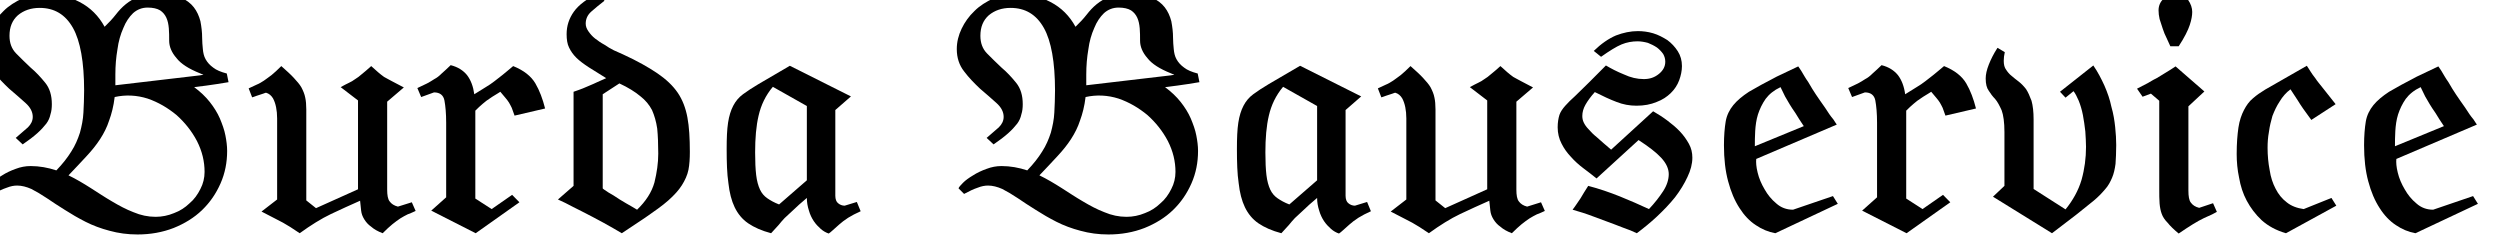 <?xml version="1.0" encoding="UTF-8" standalone="no"?>
<!DOCTYPE svg PUBLIC "-//W3C//DTD SVG 1.1//EN" "http://www.w3.org/Graphics/SVG/1.1/DTD/svg11.dtd">
<svg width="100%" height="100%" viewBox="0 0 315 31" version="1.1" xmlns="http://www.w3.org/2000/svg" xmlns:xlink="http://www.w3.org/1999/xlink" xml:space="preserve" xmlns:serif="http://www.serif.com/" style="fill-rule:evenodd;clip-rule:evenodd;stroke-linejoin:round;stroke-miterlimit:2;">
    <g id="Burda-Bauservice" serif:id="Burda Bauservice" transform="matrix(0.038,0,0,0.065,-559.569,-171.39)">
        <g transform="matrix(1151.01,0,0,600,14620,3070.87)">
            <path d="M0.517,-0.699C0.532,-0.699 0.544,-0.696 0.553,-0.69C0.561,-0.684 0.567,-0.676 0.571,-0.666C0.575,-0.656 0.577,-0.645 0.578,-0.632C0.579,-0.619 0.579,-0.606 0.579,-0.592C0.579,-0.573 0.586,-0.554 0.6,-0.536C0.613,-0.517 0.636,-0.501 0.667,-0.487C0.672,-0.484 0.676,-0.483 0.677,-0.483C0.678,-0.482 0.674,-0.481 0.667,-0.48L0.424,-0.448L0.424,-0.483C0.424,-0.511 0.426,-0.538 0.43,-0.564C0.433,-0.59 0.439,-0.613 0.447,-0.633C0.454,-0.653 0.464,-0.669 0.475,-0.681C0.487,-0.693 0.501,-0.699 0.517,-0.699ZM0.254,-0.173C0.23,-0.182 0.205,-0.187 0.18,-0.187C0.165,-0.187 0.151,-0.184 0.137,-0.178C0.122,-0.172 0.109,-0.165 0.098,-0.157C0.086,-0.149 0.076,-0.141 0.069,-0.133C0.062,-0.125 0.057,-0.119 0.056,-0.115L0.072,-0.097C0.087,-0.106 0.1,-0.113 0.111,-0.117C0.122,-0.122 0.132,-0.124 0.141,-0.124C0.154,-0.124 0.168,-0.12 0.182,-0.113C0.196,-0.105 0.211,-0.095 0.227,-0.083C0.243,-0.071 0.26,-0.058 0.279,-0.045C0.297,-0.032 0.317,-0.019 0.338,-0.007C0.359,0.005 0.383,0.015 0.407,0.022C0.433,0.03 0.459,0.034 0.488,0.034C0.525,0.034 0.56,0.027 0.592,0.013C0.623,-0.001 0.651,-0.02 0.674,-0.045C0.697,-0.07 0.714,-0.098 0.727,-0.131C0.74,-0.164 0.746,-0.199 0.746,-0.236C0.746,-0.252 0.744,-0.269 0.741,-0.286C0.738,-0.304 0.732,-0.322 0.725,-0.341C0.718,-0.359 0.708,-0.377 0.696,-0.394C0.684,-0.411 0.669,-0.427 0.651,-0.442C0.676,-0.445 0.698,-0.449 0.717,-0.452C0.735,-0.455 0.746,-0.457 0.75,-0.458L0.745,-0.486C0.728,-0.491 0.715,-0.497 0.706,-0.505C0.696,-0.513 0.689,-0.522 0.684,-0.532C0.679,-0.542 0.677,-0.553 0.676,-0.565C0.675,-0.577 0.674,-0.589 0.674,-0.601C0.674,-0.62 0.672,-0.637 0.669,-0.655C0.665,-0.672 0.659,-0.687 0.65,-0.7C0.641,-0.713 0.628,-0.724 0.612,-0.732C0.595,-0.74 0.575,-0.744 0.55,-0.744C0.527,-0.744 0.507,-0.741 0.493,-0.735C0.477,-0.728 0.465,-0.72 0.454,-0.71C0.443,-0.7 0.434,-0.689 0.425,-0.676C0.416,-0.663 0.405,-0.65 0.393,-0.637C0.376,-0.672 0.352,-0.699 0.321,-0.717C0.29,-0.735 0.258,-0.744 0.224,-0.744C0.2,-0.744 0.178,-0.739 0.157,-0.729C0.136,-0.718 0.117,-0.705 0.102,-0.688C0.086,-0.671 0.074,-0.652 0.065,-0.631C0.056,-0.61 0.051,-0.588 0.051,-0.565C0.051,-0.537 0.058,-0.513 0.072,-0.493C0.086,-0.472 0.102,-0.454 0.118,-0.437C0.136,-0.42 0.151,-0.405 0.165,-0.391C0.179,-0.377 0.186,-0.362 0.186,-0.346C0.186,-0.333 0.181,-0.322 0.172,-0.312C0.162,-0.302 0.15,-0.291 0.137,-0.278L0.157,-0.257C0.174,-0.27 0.188,-0.282 0.199,-0.293C0.21,-0.304 0.218,-0.314 0.225,-0.324C0.231,-0.333 0.235,-0.343 0.237,-0.354C0.24,-0.364 0.241,-0.375 0.241,-0.387C0.241,-0.415 0.235,-0.438 0.222,-0.456C0.209,-0.474 0.195,-0.491 0.18,-0.505C0.165,-0.521 0.151,-0.536 0.138,-0.551C0.125,-0.566 0.119,-0.585 0.119,-0.608C0.119,-0.636 0.127,-0.658 0.143,-0.674C0.16,-0.69 0.181,-0.698 0.206,-0.698C0.248,-0.698 0.28,-0.677 0.302,-0.633C0.323,-0.591 0.334,-0.523 0.334,-0.431C0.334,-0.406 0.333,-0.382 0.332,-0.36C0.331,-0.337 0.327,-0.316 0.322,-0.295C0.316,-0.274 0.308,-0.253 0.297,-0.234C0.286,-0.214 0.272,-0.194 0.254,-0.173ZM0.422,-0.41C0.454,-0.418 0.486,-0.416 0.517,-0.405C0.548,-0.393 0.575,-0.375 0.6,-0.352C0.624,-0.328 0.644,-0.3 0.659,-0.268C0.674,-0.235 0.681,-0.202 0.681,-0.168C0.681,-0.149 0.677,-0.13 0.669,-0.113C0.661,-0.095 0.651,-0.079 0.637,-0.066C0.625,-0.053 0.61,-0.042 0.593,-0.035C0.576,-0.027 0.558,-0.023 0.54,-0.023C0.518,-0.023 0.497,-0.028 0.476,-0.038C0.455,-0.047 0.435,-0.059 0.414,-0.073C0.394,-0.086 0.374,-0.101 0.353,-0.116C0.332,-0.131 0.311,-0.145 0.289,-0.157C0.308,-0.18 0.326,-0.2 0.341,-0.219C0.356,-0.237 0.369,-0.255 0.38,-0.274C0.391,-0.293 0.4,-0.313 0.406,-0.334C0.413,-0.355 0.419,-0.381 0.422,-0.41Z" style="fill-rule:nonzero;"/>
        </g>
        <g transform="matrix(1151.01,0,0,600,15527,3070.87)">
            <path d="M0.186,-0.37C0.186,-0.385 0.185,-0.398 0.183,-0.408C0.181,-0.42 0.177,-0.43 0.172,-0.441C0.167,-0.451 0.159,-0.461 0.15,-0.472C0.141,-0.483 0.129,-0.495 0.114,-0.51C0.103,-0.498 0.094,-0.488 0.086,-0.481C0.078,-0.474 0.07,-0.468 0.064,-0.463C0.057,-0.458 0.05,-0.453 0.043,-0.45C0.035,-0.446 0.028,-0.442 0.02,-0.438L0.03,-0.409C0.032,-0.41 0.037,-0.411 0.043,-0.414C0.051,-0.417 0.057,-0.419 0.062,-0.421C0.067,-0.423 0.069,-0.424 0.07,-0.424C0.079,-0.421 0.085,-0.415 0.09,-0.406C0.094,-0.398 0.097,-0.388 0.099,-0.377C0.101,-0.366 0.102,-0.354 0.102,-0.341L0.102,-0.079L0.057,-0.04C0.073,-0.031 0.086,-0.023 0.095,-0.018C0.104,-0.013 0.112,-0.008 0.119,-0.004C0.126,0.001 0.133,0.005 0.14,0.01C0.147,0.015 0.156,0.022 0.167,0.03C0.199,0.004 0.229,-0.017 0.257,-0.032C0.285,-0.047 0.313,-0.061 0.341,-0.075C0.342,-0.064 0.343,-0.053 0.344,-0.043C0.345,-0.033 0.348,-0.024 0.353,-0.015C0.358,-0.006 0.364,0.002 0.373,0.009C0.381,0.017 0.392,0.024 0.406,0.03C0.417,0.018 0.426,0.008 0.434,0.001C0.442,-0.006 0.45,-0.013 0.457,-0.018C0.464,-0.023 0.471,-0.027 0.478,-0.031C0.486,-0.034 0.493,-0.038 0.501,-0.042L0.49,-0.07L0.45,-0.056C0.439,-0.059 0.431,-0.065 0.426,-0.073C0.421,-0.08 0.419,-0.093 0.419,-0.111L0.419,-0.395L0.467,-0.441C0.453,-0.449 0.442,-0.456 0.433,-0.461C0.424,-0.466 0.417,-0.471 0.41,-0.475C0.404,-0.48 0.398,-0.485 0.393,-0.49C0.388,-0.495 0.381,-0.502 0.373,-0.51C0.362,-0.499 0.353,-0.49 0.346,-0.484C0.339,-0.477 0.333,-0.472 0.327,-0.468C0.321,-0.463 0.315,-0.459 0.309,-0.456C0.303,-0.453 0.295,-0.448 0.285,-0.442L0.335,-0.399L0.335,-0.112L0.214,-0.051L0.186,-0.076L0.186,-0.37Z" style="fill-rule:nonzero;"/>
        </g>
        <g transform="matrix(1151.01,0,0,600,16087.5,3070.87)">
            <path d="M0.115,-0.513C0.105,-0.502 0.096,-0.493 0.089,-0.486C0.082,-0.478 0.075,-0.472 0.068,-0.468C0.061,-0.463 0.054,-0.458 0.047,-0.454C0.039,-0.45 0.03,-0.445 0.019,-0.439L0.03,-0.41L0.067,-0.425C0.084,-0.425 0.094,-0.416 0.097,-0.399C0.1,-0.381 0.102,-0.357 0.102,-0.327L0.102,-0.086L0.059,-0.043L0.187,0.03L0.313,-0.07L0.292,-0.094L0.233,-0.048L0.186,-0.082L0.186,-0.366C0.186,-0.366 0.19,-0.37 0.197,-0.378C0.204,-0.385 0.211,-0.392 0.218,-0.398C0.223,-0.402 0.228,-0.406 0.235,-0.411C0.242,-0.416 0.247,-0.419 0.251,-0.422C0.255,-0.425 0.257,-0.426 0.258,-0.427C0.264,-0.419 0.269,-0.412 0.273,-0.407C0.277,-0.402 0.28,-0.397 0.283,-0.392C0.286,-0.387 0.288,-0.381 0.291,-0.375C0.293,-0.368 0.296,-0.36 0.299,-0.35L0.387,-0.373C0.38,-0.404 0.371,-0.431 0.359,-0.454C0.347,-0.477 0.326,-0.496 0.295,-0.51C0.283,-0.499 0.273,-0.489 0.265,-0.482C0.256,-0.474 0.248,-0.467 0.241,-0.461C0.233,-0.454 0.225,-0.448 0.216,-0.442C0.206,-0.435 0.196,-0.428 0.183,-0.419C0.18,-0.444 0.173,-0.465 0.162,-0.481C0.151,-0.496 0.136,-0.507 0.115,-0.513Z" style="fill-rule:nonzero;"/>
        </g>
        <g transform="matrix(1151.01,0,0,600,16509.9,3070.87)">
            <path d="M0.176,-0.747C0.141,-0.728 0.117,-0.708 0.103,-0.686C0.089,-0.664 0.082,-0.64 0.082,-0.613C0.082,-0.596 0.084,-0.581 0.089,-0.57C0.094,-0.558 0.101,-0.547 0.11,-0.537C0.119,-0.527 0.131,-0.517 0.146,-0.506C0.16,-0.496 0.177,-0.484 0.196,-0.471C0.185,-0.466 0.177,-0.461 0.17,-0.458C0.163,-0.454 0.156,-0.451 0.15,-0.448C0.143,-0.445 0.136,-0.441 0.129,-0.438C0.122,-0.435 0.113,-0.431 0.102,-0.427L0.102,-0.123L0.057,-0.079C0.057,-0.079 0.064,-0.075 0.078,-0.068C0.091,-0.06 0.108,-0.051 0.127,-0.04C0.146,-0.029 0.167,-0.017 0.188,-0.004C0.209,0.009 0.226,0.02 0.241,0.03L0.308,-0.02C0.335,-0.041 0.358,-0.059 0.375,-0.076C0.392,-0.093 0.405,-0.109 0.414,-0.125C0.423,-0.141 0.43,-0.158 0.433,-0.175C0.436,-0.192 0.437,-0.212 0.437,-0.233C0.437,-0.277 0.435,-0.314 0.43,-0.344C0.425,-0.374 0.416,-0.401 0.402,-0.424C0.388,-0.447 0.368,-0.468 0.343,-0.487C0.318,-0.506 0.285,-0.527 0.244,-0.548L0.218,-0.561C0.209,-0.566 0.2,-0.572 0.191,-0.579C0.181,-0.585 0.172,-0.592 0.164,-0.599C0.156,-0.606 0.15,-0.614 0.145,-0.622C0.14,-0.63 0.137,-0.638 0.137,-0.647C0.137,-0.662 0.142,-0.675 0.153,-0.686C0.164,-0.697 0.176,-0.708 0.191,-0.721L0.176,-0.747ZM0.186,-0.419L0.234,-0.454C0.259,-0.441 0.279,-0.427 0.294,-0.413C0.309,-0.4 0.32,-0.385 0.328,-0.368C0.335,-0.35 0.34,-0.331 0.343,-0.308C0.345,-0.285 0.346,-0.258 0.346,-0.227C0.346,-0.197 0.342,-0.166 0.335,-0.134C0.327,-0.102 0.31,-0.073 0.285,-0.046C0.285,-0.046 0.28,-0.049 0.27,-0.056C0.259,-0.063 0.248,-0.07 0.235,-0.079C0.223,-0.088 0.212,-0.096 0.202,-0.102C0.191,-0.11 0.186,-0.114 0.186,-0.115L0.186,-0.419Z" style="fill-rule:nonzero;"/>
        </g>
        <g transform="matrix(1151.01,0,0,600,17054.4,3070.87)">
            <path d="M0.252,-0.511L0.162,-0.452C0.144,-0.44 0.129,-0.429 0.117,-0.419C0.105,-0.409 0.096,-0.397 0.089,-0.382C0.082,-0.367 0.077,-0.349 0.074,-0.327C0.071,-0.305 0.07,-0.277 0.07,-0.242C0.07,-0.199 0.071,-0.162 0.075,-0.132C0.078,-0.101 0.084,-0.075 0.093,-0.054C0.102,-0.033 0.115,-0.015 0.132,-0.002C0.149,0.011 0.171,0.022 0.198,0.03C0.207,0.019 0.214,0.01 0.22,0.003C0.225,-0.004 0.231,-0.012 0.237,-0.019C0.244,-0.026 0.252,-0.035 0.262,-0.045C0.271,-0.055 0.284,-0.068 0.301,-0.084C0.301,-0.07 0.303,-0.057 0.307,-0.043C0.31,-0.031 0.315,-0.019 0.321,-0.009C0.327,0.001 0.334,0.009 0.341,0.016C0.348,0.023 0.356,0.028 0.364,0.031C0.367,0.029 0.371,0.025 0.376,0.02C0.381,0.015 0.387,0.009 0.394,0.002C0.401,-0.005 0.409,-0.012 0.42,-0.02C0.43,-0.027 0.442,-0.034 0.456,-0.041L0.445,-0.071L0.41,-0.059C0.403,-0.059 0.396,-0.062 0.391,-0.067C0.386,-0.071 0.383,-0.08 0.383,-0.091L0.383,-0.368L0.428,-0.412L0.252,-0.511ZM0.152,-0.231C0.152,-0.277 0.155,-0.317 0.162,-0.35C0.169,-0.384 0.182,-0.415 0.203,-0.443L0.301,-0.381L0.301,-0.141L0.221,-0.063C0.207,-0.069 0.196,-0.076 0.187,-0.083C0.178,-0.09 0.171,-0.099 0.166,-0.111C0.161,-0.123 0.157,-0.139 0.155,-0.158C0.153,-0.177 0.152,-0.201 0.152,-0.231Z" style="fill-rule:nonzero;"/>
        </g>
        <g transform="matrix(1151.01,0,0,600,17839.3,3070.87)">
            <path d="M0.517,-0.699C0.532,-0.699 0.544,-0.696 0.553,-0.69C0.561,-0.684 0.567,-0.676 0.571,-0.666C0.575,-0.656 0.577,-0.645 0.578,-0.632C0.579,-0.619 0.579,-0.606 0.579,-0.592C0.579,-0.573 0.586,-0.554 0.6,-0.536C0.613,-0.517 0.636,-0.501 0.667,-0.487C0.672,-0.484 0.676,-0.483 0.677,-0.483C0.678,-0.482 0.674,-0.481 0.667,-0.48L0.424,-0.448L0.424,-0.483C0.424,-0.511 0.426,-0.538 0.43,-0.564C0.433,-0.59 0.439,-0.613 0.447,-0.633C0.454,-0.653 0.464,-0.669 0.475,-0.681C0.487,-0.693 0.501,-0.699 0.517,-0.699ZM0.254,-0.173C0.23,-0.182 0.205,-0.187 0.18,-0.187C0.165,-0.187 0.151,-0.184 0.137,-0.178C0.122,-0.172 0.109,-0.165 0.098,-0.157C0.086,-0.149 0.076,-0.141 0.069,-0.133C0.062,-0.125 0.057,-0.119 0.056,-0.115L0.072,-0.097C0.087,-0.106 0.1,-0.113 0.111,-0.117C0.122,-0.122 0.132,-0.124 0.141,-0.124C0.154,-0.124 0.168,-0.12 0.182,-0.113C0.196,-0.105 0.211,-0.095 0.227,-0.083C0.243,-0.071 0.26,-0.058 0.279,-0.045C0.297,-0.032 0.317,-0.019 0.338,-0.007C0.359,0.005 0.383,0.015 0.407,0.022C0.433,0.03 0.459,0.034 0.488,0.034C0.525,0.034 0.56,0.027 0.592,0.013C0.623,-0.001 0.651,-0.02 0.674,-0.045C0.697,-0.07 0.714,-0.098 0.727,-0.131C0.74,-0.164 0.746,-0.199 0.746,-0.236C0.746,-0.252 0.744,-0.269 0.741,-0.286C0.738,-0.304 0.732,-0.322 0.725,-0.341C0.718,-0.359 0.708,-0.377 0.696,-0.394C0.684,-0.411 0.669,-0.427 0.651,-0.442C0.676,-0.445 0.698,-0.449 0.717,-0.452C0.735,-0.455 0.746,-0.457 0.75,-0.458L0.745,-0.486C0.728,-0.491 0.715,-0.497 0.706,-0.505C0.696,-0.513 0.689,-0.522 0.684,-0.532C0.679,-0.542 0.677,-0.553 0.676,-0.565C0.675,-0.577 0.674,-0.589 0.674,-0.601C0.674,-0.62 0.672,-0.637 0.669,-0.655C0.665,-0.672 0.659,-0.687 0.65,-0.7C0.641,-0.713 0.628,-0.724 0.612,-0.732C0.595,-0.74 0.575,-0.744 0.55,-0.744C0.527,-0.744 0.507,-0.741 0.493,-0.735C0.477,-0.728 0.465,-0.72 0.454,-0.71C0.443,-0.7 0.434,-0.689 0.425,-0.676C0.416,-0.663 0.405,-0.65 0.393,-0.637C0.376,-0.672 0.352,-0.699 0.321,-0.717C0.29,-0.735 0.258,-0.744 0.224,-0.744C0.2,-0.744 0.178,-0.739 0.157,-0.729C0.136,-0.718 0.117,-0.705 0.102,-0.688C0.086,-0.671 0.074,-0.652 0.065,-0.631C0.056,-0.61 0.051,-0.588 0.051,-0.565C0.051,-0.537 0.058,-0.513 0.072,-0.493C0.086,-0.472 0.102,-0.454 0.118,-0.437C0.136,-0.42 0.151,-0.405 0.165,-0.391C0.179,-0.377 0.186,-0.362 0.186,-0.346C0.186,-0.333 0.181,-0.322 0.172,-0.312C0.162,-0.302 0.15,-0.291 0.137,-0.278L0.157,-0.257C0.174,-0.27 0.188,-0.282 0.199,-0.293C0.21,-0.304 0.218,-0.314 0.225,-0.324C0.231,-0.333 0.235,-0.343 0.237,-0.354C0.24,-0.364 0.241,-0.375 0.241,-0.387C0.241,-0.415 0.235,-0.438 0.222,-0.456C0.209,-0.474 0.195,-0.491 0.18,-0.505C0.165,-0.521 0.151,-0.536 0.138,-0.551C0.125,-0.566 0.119,-0.585 0.119,-0.608C0.119,-0.636 0.127,-0.658 0.143,-0.674C0.16,-0.69 0.181,-0.698 0.206,-0.698C0.248,-0.698 0.28,-0.677 0.302,-0.633C0.323,-0.591 0.334,-0.523 0.334,-0.431C0.334,-0.406 0.333,-0.382 0.332,-0.36C0.331,-0.337 0.327,-0.316 0.322,-0.295C0.316,-0.274 0.308,-0.253 0.297,-0.234C0.286,-0.214 0.272,-0.194 0.254,-0.173ZM0.422,-0.41C0.454,-0.418 0.486,-0.416 0.517,-0.405C0.548,-0.393 0.575,-0.375 0.6,-0.352C0.624,-0.328 0.644,-0.3 0.659,-0.268C0.674,-0.235 0.681,-0.202 0.681,-0.168C0.681,-0.149 0.677,-0.13 0.669,-0.113C0.661,-0.095 0.651,-0.079 0.637,-0.066C0.625,-0.053 0.61,-0.042 0.593,-0.035C0.576,-0.027 0.558,-0.023 0.54,-0.023C0.518,-0.023 0.497,-0.028 0.476,-0.038C0.455,-0.047 0.435,-0.059 0.414,-0.073C0.394,-0.086 0.374,-0.101 0.353,-0.116C0.332,-0.131 0.311,-0.145 0.289,-0.157C0.308,-0.18 0.326,-0.2 0.341,-0.219C0.356,-0.237 0.369,-0.255 0.38,-0.274C0.391,-0.293 0.4,-0.313 0.406,-0.334C0.413,-0.355 0.419,-0.381 0.422,-0.41Z" style="fill-rule:nonzero;"/>
        </g>
        <g transform="matrix(1151.01,0,0,600,18746.3,3070.87)">
            <path d="M0.252,-0.511L0.162,-0.452C0.144,-0.44 0.129,-0.429 0.117,-0.419C0.105,-0.409 0.096,-0.397 0.089,-0.382C0.082,-0.367 0.077,-0.349 0.074,-0.327C0.071,-0.305 0.07,-0.277 0.07,-0.242C0.07,-0.199 0.071,-0.162 0.075,-0.132C0.078,-0.101 0.084,-0.075 0.093,-0.054C0.102,-0.033 0.115,-0.015 0.132,-0.002C0.149,0.011 0.171,0.022 0.198,0.03C0.207,0.019 0.214,0.01 0.22,0.003C0.225,-0.004 0.231,-0.012 0.237,-0.019C0.244,-0.026 0.252,-0.035 0.262,-0.045C0.271,-0.055 0.284,-0.068 0.301,-0.084C0.301,-0.07 0.303,-0.057 0.307,-0.043C0.31,-0.031 0.315,-0.019 0.321,-0.009C0.327,0.001 0.334,0.009 0.341,0.016C0.348,0.023 0.356,0.028 0.364,0.031C0.367,0.029 0.371,0.025 0.376,0.02C0.381,0.015 0.387,0.009 0.394,0.002C0.401,-0.005 0.409,-0.012 0.42,-0.02C0.43,-0.027 0.442,-0.034 0.456,-0.041L0.445,-0.071L0.41,-0.059C0.403,-0.059 0.396,-0.062 0.391,-0.067C0.386,-0.071 0.383,-0.08 0.383,-0.091L0.383,-0.368L0.428,-0.412L0.252,-0.511ZM0.152,-0.231C0.152,-0.277 0.155,-0.317 0.162,-0.35C0.169,-0.384 0.182,-0.415 0.203,-0.443L0.301,-0.381L0.301,-0.141L0.221,-0.063C0.207,-0.069 0.196,-0.076 0.187,-0.083C0.178,-0.09 0.171,-0.099 0.166,-0.111C0.161,-0.123 0.157,-0.139 0.155,-0.158C0.153,-0.177 0.152,-0.201 0.152,-0.231Z" style="fill-rule:nonzero;"/>
        </g>
        <g transform="matrix(1151.01,0,0,600,19271.2,3070.87)">
            <path d="M0.186,-0.37C0.186,-0.385 0.185,-0.398 0.183,-0.408C0.181,-0.42 0.177,-0.43 0.172,-0.441C0.167,-0.451 0.159,-0.461 0.15,-0.472C0.141,-0.483 0.129,-0.495 0.114,-0.51C0.103,-0.498 0.094,-0.488 0.086,-0.481C0.078,-0.474 0.07,-0.468 0.064,-0.463C0.057,-0.458 0.05,-0.453 0.043,-0.45C0.035,-0.446 0.028,-0.442 0.02,-0.438L0.03,-0.409C0.032,-0.41 0.037,-0.411 0.043,-0.414C0.051,-0.417 0.057,-0.419 0.062,-0.421C0.067,-0.423 0.069,-0.424 0.07,-0.424C0.079,-0.421 0.085,-0.415 0.09,-0.406C0.094,-0.398 0.097,-0.388 0.099,-0.377C0.101,-0.366 0.102,-0.354 0.102,-0.341L0.102,-0.079L0.057,-0.04C0.073,-0.031 0.086,-0.023 0.095,-0.018C0.104,-0.013 0.112,-0.008 0.119,-0.004C0.126,0.001 0.133,0.005 0.14,0.01C0.147,0.015 0.156,0.022 0.167,0.03C0.199,0.004 0.229,-0.017 0.257,-0.032C0.285,-0.047 0.313,-0.061 0.341,-0.075C0.342,-0.064 0.343,-0.053 0.344,-0.043C0.345,-0.033 0.348,-0.024 0.353,-0.015C0.358,-0.006 0.364,0.002 0.373,0.009C0.381,0.017 0.392,0.024 0.406,0.03C0.417,0.018 0.426,0.008 0.434,0.001C0.442,-0.006 0.45,-0.013 0.457,-0.018C0.464,-0.023 0.471,-0.027 0.478,-0.031C0.486,-0.034 0.493,-0.038 0.501,-0.042L0.49,-0.07L0.45,-0.056C0.439,-0.059 0.431,-0.065 0.426,-0.073C0.421,-0.08 0.419,-0.093 0.419,-0.111L0.419,-0.395L0.467,-0.441C0.453,-0.449 0.442,-0.456 0.433,-0.461C0.424,-0.466 0.417,-0.471 0.41,-0.475C0.404,-0.48 0.398,-0.485 0.393,-0.49C0.388,-0.495 0.381,-0.502 0.373,-0.51C0.362,-0.499 0.353,-0.49 0.346,-0.484C0.339,-0.477 0.333,-0.472 0.327,-0.468C0.321,-0.463 0.315,-0.459 0.309,-0.456C0.303,-0.453 0.295,-0.448 0.285,-0.442L0.335,-0.399L0.335,-0.112L0.214,-0.051L0.186,-0.076L0.186,-0.37Z" style="fill-rule:nonzero;"/>
        </g>
        <g transform="matrix(1151.01,0,0,600,19831.7,3070.87)">
            <path d="M0.158,-0.426C0.181,-0.413 0.202,-0.402 0.221,-0.394C0.239,-0.386 0.258,-0.382 0.278,-0.382C0.3,-0.382 0.319,-0.386 0.336,-0.394C0.353,-0.401 0.366,-0.411 0.377,-0.423C0.388,-0.435 0.396,-0.449 0.401,-0.464C0.406,-0.479 0.409,-0.495 0.409,-0.51C0.409,-0.528 0.405,-0.544 0.397,-0.558C0.389,-0.572 0.379,-0.584 0.367,-0.594C0.354,-0.603 0.341,-0.611 0.326,-0.616C0.311,-0.621 0.296,-0.623 0.282,-0.623C0.261,-0.623 0.24,-0.618 0.219,-0.609C0.198,-0.599 0.176,-0.582 0.155,-0.559L0.176,-0.54C0.2,-0.559 0.22,-0.573 0.235,-0.58C0.25,-0.587 0.266,-0.59 0.281,-0.59C0.291,-0.59 0.301,-0.588 0.311,-0.585C0.32,-0.581 0.329,-0.576 0.337,-0.57C0.344,-0.564 0.35,-0.557 0.355,-0.549C0.359,-0.541 0.361,-0.533 0.361,-0.524C0.361,-0.509 0.355,-0.496 0.343,-0.485C0.33,-0.473 0.316,-0.468 0.299,-0.468C0.28,-0.468 0.261,-0.473 0.242,-0.483C0.222,-0.492 0.205,-0.502 0.19,-0.512L0.142,-0.458C0.126,-0.44 0.112,-0.425 0.101,-0.413C0.09,-0.402 0.08,-0.391 0.073,-0.382C0.065,-0.372 0.059,-0.362 0.056,-0.352C0.053,-0.341 0.051,-0.328 0.051,-0.312C0.051,-0.293 0.055,-0.275 0.062,-0.26C0.069,-0.244 0.078,-0.23 0.089,-0.217C0.1,-0.203 0.112,-0.191 0.125,-0.18C0.138,-0.169 0.151,-0.158 0.163,-0.147L0.284,-0.271C0.313,-0.25 0.335,-0.231 0.349,-0.214C0.364,-0.196 0.371,-0.178 0.371,-0.161C0.371,-0.144 0.366,-0.125 0.355,-0.106C0.344,-0.087 0.33,-0.067 0.314,-0.048C0.287,-0.062 0.259,-0.076 0.23,-0.089C0.201,-0.102 0.17,-0.114 0.139,-0.123C0.13,-0.108 0.123,-0.094 0.117,-0.083C0.11,-0.072 0.103,-0.059 0.094,-0.046C0.113,-0.04 0.133,-0.033 0.154,-0.024C0.175,-0.015 0.195,-0.007 0.214,0.001C0.233,0.009 0.248,0.016 0.261,0.021C0.273,0.027 0.279,0.03 0.279,0.03C0.298,0.014 0.318,-0.004 0.337,-0.024C0.356,-0.044 0.374,-0.065 0.389,-0.086C0.404,-0.108 0.416,-0.13 0.425,-0.152C0.434,-0.173 0.439,-0.194 0.439,-0.214C0.439,-0.23 0.436,-0.245 0.429,-0.259C0.422,-0.273 0.414,-0.286 0.403,-0.299C0.392,-0.312 0.38,-0.323 0.367,-0.334C0.354,-0.345 0.34,-0.355 0.326,-0.364L0.205,-0.24C0.189,-0.255 0.176,-0.268 0.165,-0.279C0.154,-0.289 0.146,-0.298 0.14,-0.306C0.133,-0.314 0.129,-0.321 0.126,-0.328C0.123,-0.335 0.122,-0.342 0.122,-0.349C0.122,-0.361 0.125,-0.373 0.131,-0.385C0.137,-0.397 0.146,-0.411 0.158,-0.426Z" style="fill-rule:nonzero;"/>
        </g>
        <g transform="matrix(1151.01,0,0,600,20361.2,3070.87)">
            <path d="M0.159,-0.251C0.159,-0.266 0.159,-0.282 0.16,-0.3C0.161,-0.318 0.163,-0.336 0.168,-0.354C0.173,-0.371 0.18,-0.388 0.19,-0.404C0.2,-0.419 0.214,-0.432 0.233,-0.442C0.238,-0.431 0.242,-0.421 0.246,-0.412C0.25,-0.404 0.254,-0.396 0.259,-0.387C0.264,-0.378 0.269,-0.369 0.276,-0.358C0.282,-0.346 0.29,-0.333 0.3,-0.316L0.159,-0.251ZM0.218,0.03L0.398,-0.065L0.384,-0.09L0.269,-0.046C0.25,-0.046 0.234,-0.053 0.221,-0.066C0.207,-0.079 0.196,-0.094 0.187,-0.112C0.178,-0.129 0.171,-0.147 0.167,-0.166C0.163,-0.184 0.162,-0.199 0.163,-0.21L0.395,-0.321C0.394,-0.322 0.391,-0.328 0.385,-0.338C0.378,-0.347 0.37,-0.36 0.361,-0.376C0.351,-0.392 0.342,-0.406 0.335,-0.418C0.328,-0.429 0.321,-0.443 0.313,-0.458C0.304,-0.472 0.298,-0.485 0.293,-0.494C0.288,-0.502 0.285,-0.508 0.284,-0.509L0.222,-0.476C0.189,-0.457 0.162,-0.44 0.142,-0.427C0.123,-0.413 0.108,-0.399 0.097,-0.384C0.086,-0.369 0.078,-0.351 0.075,-0.331C0.072,-0.311 0.07,-0.285 0.07,-0.254C0.07,-0.21 0.074,-0.171 0.082,-0.138C0.09,-0.104 0.101,-0.075 0.115,-0.051C0.128,-0.028 0.144,-0.009 0.162,0.004C0.179,0.017 0.198,0.026 0.218,0.03Z" style="fill-rule:nonzero;"/>
        </g>
        <g transform="matrix(1151.01,0,0,600,20832,3070.87)">
            <path d="M0.115,-0.513C0.105,-0.502 0.096,-0.493 0.089,-0.486C0.082,-0.478 0.075,-0.472 0.068,-0.468C0.061,-0.463 0.054,-0.458 0.047,-0.454C0.039,-0.45 0.03,-0.445 0.019,-0.439L0.03,-0.41L0.067,-0.425C0.084,-0.425 0.094,-0.416 0.097,-0.399C0.1,-0.381 0.102,-0.357 0.102,-0.327L0.102,-0.086L0.059,-0.043L0.187,0.03L0.313,-0.07L0.292,-0.094L0.233,-0.048L0.186,-0.082L0.186,-0.366C0.186,-0.366 0.19,-0.37 0.197,-0.378C0.204,-0.385 0.211,-0.392 0.218,-0.398C0.223,-0.402 0.228,-0.406 0.235,-0.411C0.242,-0.416 0.247,-0.419 0.251,-0.422C0.255,-0.425 0.257,-0.426 0.258,-0.427C0.264,-0.419 0.269,-0.412 0.273,-0.407C0.277,-0.402 0.28,-0.397 0.283,-0.392C0.286,-0.387 0.288,-0.381 0.291,-0.375C0.293,-0.368 0.296,-0.36 0.299,-0.35L0.387,-0.373C0.38,-0.404 0.371,-0.431 0.359,-0.454C0.347,-0.477 0.326,-0.496 0.295,-0.51C0.283,-0.499 0.273,-0.489 0.265,-0.482C0.256,-0.474 0.248,-0.467 0.241,-0.461C0.233,-0.454 0.225,-0.448 0.216,-0.442C0.206,-0.435 0.196,-0.428 0.183,-0.419C0.18,-0.444 0.173,-0.465 0.162,-0.481C0.151,-0.496 0.136,-0.507 0.115,-0.513Z" style="fill-rule:nonzero;"/>
        </g>
        <g transform="matrix(1151.01,0,0,600,21254.4,3070.87)">
            <path d="M0.082,-0.569C0.071,-0.55 0.063,-0.532 0.057,-0.515C0.051,-0.498 0.048,-0.483 0.048,-0.47C0.048,-0.452 0.051,-0.439 0.057,-0.43C0.062,-0.421 0.068,-0.412 0.075,-0.404C0.082,-0.395 0.088,-0.382 0.094,-0.367C0.099,-0.352 0.102,-0.328 0.102,-0.297L0.102,-0.123L0.069,-0.088L0.239,0.03C0.266,0.007 0.289,-0.013 0.309,-0.03C0.328,-0.047 0.345,-0.062 0.359,-0.075C0.372,-0.087 0.383,-0.1 0.392,-0.112C0.401,-0.123 0.407,-0.136 0.412,-0.149C0.417,-0.162 0.42,-0.177 0.422,-0.194C0.423,-0.211 0.424,-0.231 0.424,-0.255C0.424,-0.272 0.423,-0.292 0.421,-0.313C0.419,-0.334 0.416,-0.356 0.41,-0.379C0.406,-0.401 0.399,-0.424 0.39,-0.447C0.381,-0.469 0.371,-0.491 0.358,-0.512L0.262,-0.427L0.278,-0.408L0.301,-0.429C0.306,-0.422 0.311,-0.411 0.316,-0.398C0.321,-0.384 0.325,-0.369 0.328,-0.352C0.331,-0.335 0.333,-0.317 0.335,-0.299C0.336,-0.281 0.337,-0.264 0.337,-0.249C0.337,-0.213 0.333,-0.178 0.324,-0.142C0.315,-0.108 0.299,-0.076 0.278,-0.047L0.186,-0.113L0.186,-0.338C0.186,-0.362 0.184,-0.382 0.18,-0.398C0.175,-0.413 0.17,-0.426 0.164,-0.436C0.157,-0.446 0.15,-0.454 0.143,-0.46C0.136,-0.466 0.129,-0.472 0.123,-0.478C0.116,-0.484 0.111,-0.491 0.107,-0.498C0.102,-0.505 0.1,-0.515 0.1,-0.527C0.1,-0.536 0.101,-0.545 0.103,-0.555L0.082,-0.569Z" style="fill-rule:nonzero;"/>
        </g>
        <g transform="matrix(1151.01,0,0,600,21767.7,3070.87)">
            <path d="M0.158,-0.574C0.175,-0.603 0.185,-0.626 0.19,-0.643C0.195,-0.66 0.197,-0.674 0.197,-0.685C0.197,-0.698 0.193,-0.711 0.185,-0.724C0.177,-0.736 0.164,-0.742 0.147,-0.742C0.135,-0.742 0.124,-0.737 0.115,-0.728C0.105,-0.718 0.1,-0.705 0.1,-0.69C0.1,-0.681 0.101,-0.672 0.103,-0.662C0.106,-0.652 0.109,-0.642 0.112,-0.631C0.115,-0.62 0.119,-0.61 0.123,-0.601C0.127,-0.591 0.131,-0.582 0.134,-0.574L0.158,-0.574ZM0.186,-0.108L0.186,-0.38L0.232,-0.428L0.149,-0.509C0.137,-0.5 0.127,-0.493 0.118,-0.487C0.109,-0.481 0.101,-0.475 0.093,-0.47C0.085,-0.466 0.077,-0.46 0.069,-0.455C0.06,-0.45 0.05,-0.444 0.038,-0.437L0.054,-0.411L0.078,-0.421L0.102,-0.398L0.102,-0.114C0.102,-0.095 0.102,-0.079 0.103,-0.066C0.104,-0.053 0.106,-0.042 0.109,-0.033C0.112,-0.023 0.118,-0.013 0.126,-0.004C0.133,0.006 0.144,0.018 0.158,0.031C0.188,0.008 0.212,-0.009 0.231,-0.019C0.25,-0.028 0.262,-0.035 0.268,-0.039L0.257,-0.067L0.217,-0.052C0.206,-0.055 0.198,-0.061 0.193,-0.069C0.188,-0.076 0.186,-0.089 0.186,-0.108Z" style="fill-rule:nonzero;"/>
        </g>
        <g transform="matrix(1151.01,0,0,600,22061.3,3070.87)">
            <path d="M0.272,-0.511L0.152,-0.434C0.139,-0.425 0.127,-0.416 0.117,-0.406C0.106,-0.396 0.098,-0.383 0.091,-0.368C0.084,-0.353 0.078,-0.334 0.075,-0.311C0.072,-0.288 0.07,-0.26 0.07,-0.226C0.07,-0.201 0.072,-0.175 0.077,-0.149C0.081,-0.123 0.088,-0.098 0.099,-0.075C0.11,-0.052 0.124,-0.031 0.142,-0.012C0.161,0.007 0.184,0.021 0.212,0.03L0.357,-0.059L0.343,-0.084L0.263,-0.048C0.244,-0.051 0.227,-0.058 0.214,-0.07C0.201,-0.081 0.19,-0.096 0.182,-0.114C0.174,-0.131 0.168,-0.151 0.165,-0.174C0.161,-0.197 0.159,-0.221 0.159,-0.246C0.159,-0.263 0.16,-0.28 0.163,-0.298C0.165,-0.316 0.169,-0.333 0.173,-0.349C0.179,-0.366 0.185,-0.381 0.194,-0.396C0.202,-0.411 0.212,-0.424 0.225,-0.435C0.23,-0.426 0.237,-0.414 0.246,-0.399C0.254,-0.384 0.267,-0.363 0.285,-0.336L0.355,-0.387C0.34,-0.408 0.328,-0.425 0.319,-0.438C0.31,-0.451 0.302,-0.461 0.297,-0.47C0.291,-0.479 0.286,-0.486 0.283,-0.492C0.28,-0.498 0.276,-0.504 0.272,-0.511Z" style="fill-rule:nonzero;"/>
        </g>
        <g transform="matrix(1151.01,0,0,600,22483.7,3070.87)">
            <path d="M0.159,-0.251C0.159,-0.266 0.159,-0.282 0.16,-0.3C0.161,-0.318 0.163,-0.336 0.168,-0.354C0.173,-0.371 0.18,-0.388 0.19,-0.404C0.2,-0.419 0.214,-0.432 0.233,-0.442C0.238,-0.431 0.242,-0.421 0.246,-0.412C0.25,-0.404 0.254,-0.396 0.259,-0.387C0.264,-0.378 0.269,-0.369 0.276,-0.358C0.282,-0.346 0.29,-0.333 0.3,-0.316L0.159,-0.251ZM0.218,0.03L0.398,-0.065L0.384,-0.09L0.269,-0.046C0.25,-0.046 0.234,-0.053 0.221,-0.066C0.207,-0.079 0.196,-0.094 0.187,-0.112C0.178,-0.129 0.171,-0.147 0.167,-0.166C0.163,-0.184 0.162,-0.199 0.163,-0.21L0.395,-0.321C0.394,-0.322 0.391,-0.328 0.385,-0.338C0.378,-0.347 0.37,-0.36 0.361,-0.376C0.351,-0.392 0.342,-0.406 0.335,-0.418C0.328,-0.429 0.321,-0.443 0.313,-0.458C0.304,-0.472 0.298,-0.485 0.293,-0.494C0.288,-0.502 0.285,-0.508 0.284,-0.509L0.222,-0.476C0.189,-0.457 0.162,-0.44 0.142,-0.427C0.123,-0.413 0.108,-0.399 0.097,-0.384C0.086,-0.369 0.078,-0.351 0.075,-0.331C0.072,-0.311 0.07,-0.285 0.07,-0.254C0.07,-0.21 0.074,-0.171 0.082,-0.138C0.09,-0.104 0.101,-0.075 0.115,-0.051C0.128,-0.028 0.144,-0.009 0.162,0.004C0.179,0.017 0.198,0.026 0.218,0.03Z" style="fill-rule:nonzero;"/>
        </g>
    </g>
</svg>
